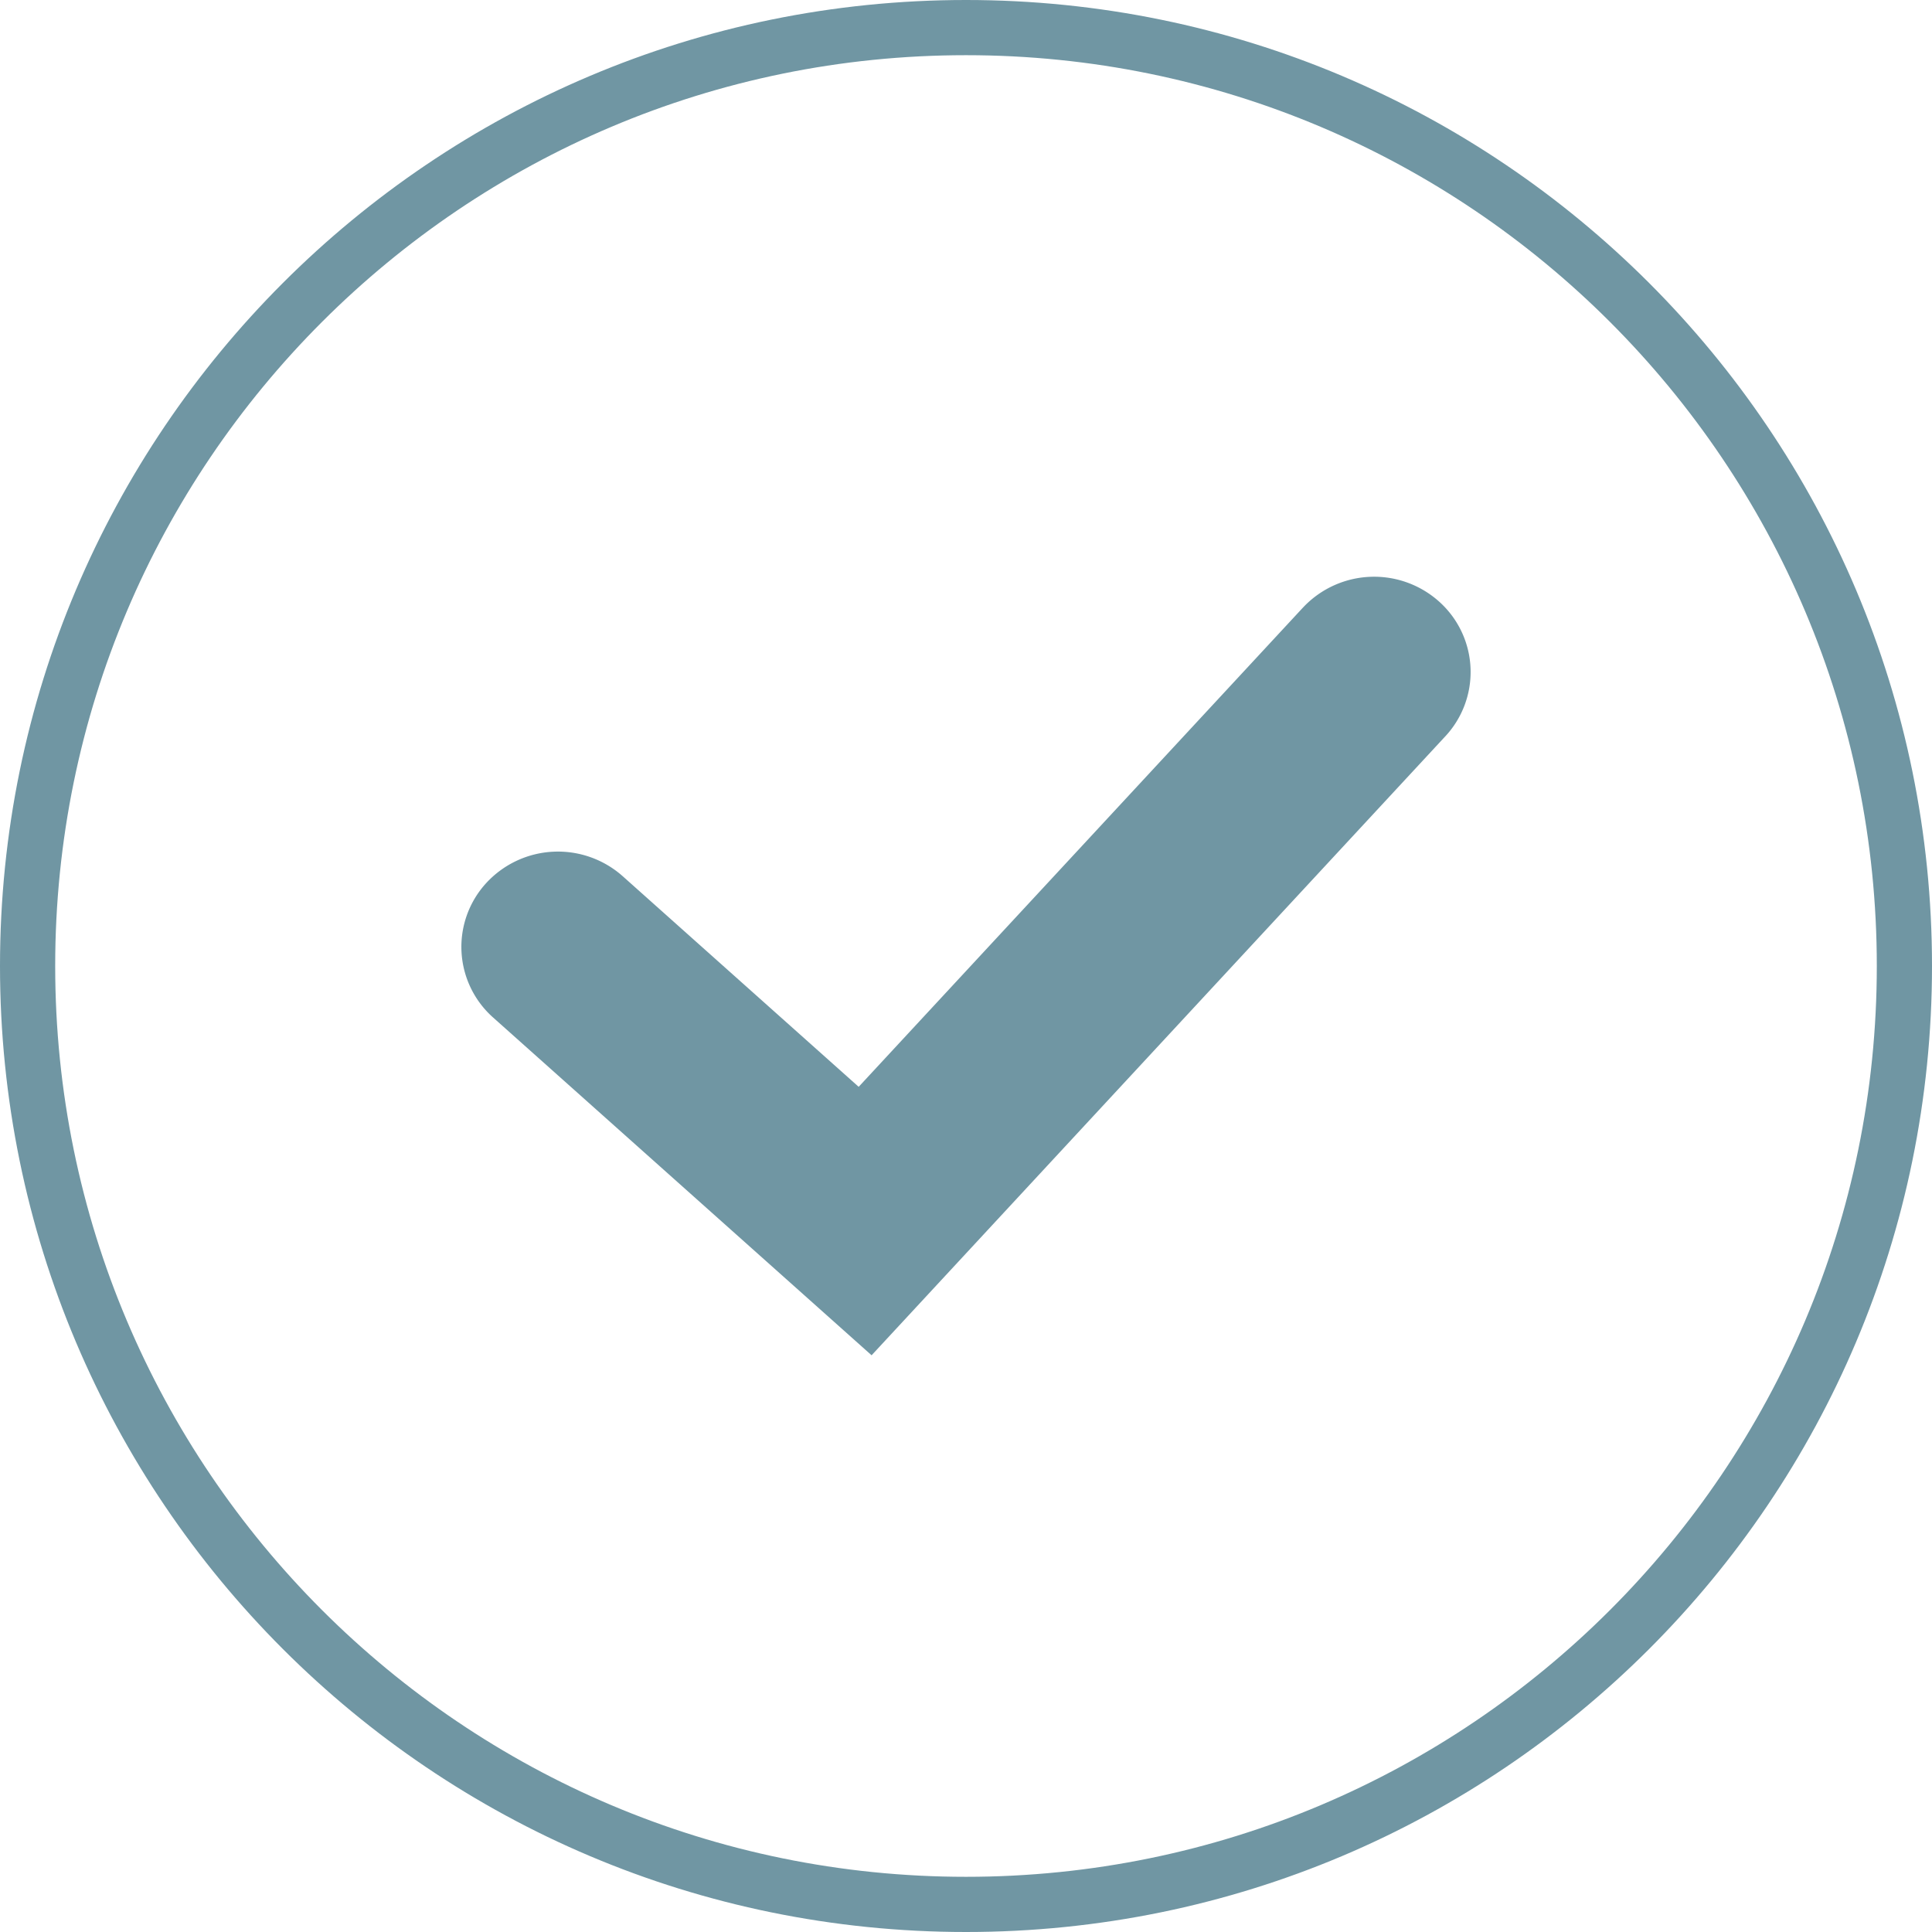 <svg xmlns="http://www.w3.org/2000/svg" width="67" height="67" viewBox="0 0 67 67">
    <g fill="#7096A3" fill-rule="evenodd">
        <path d="M33.5 65.086c17.444 0 31.586-14.142 31.586-31.586S50.944 1.914 33.5 1.914 1.914 16.056 1.914 33.5 16.056 65.086 33.5 65.086m0 1.914C14.998 67 0 52.002 0 33.5 0 14.998 14.998 0 33.5 0 52.002 0 67 14.998 67 33.5 67 52.002 52.002 67 33.5 67"/>
        <path d="M21.598 30.389a3.38 3.38 0 0 0-4.73.228 3.275 3.275 0 0 0 .238 4.674L30.226 47l19.868-21.435a3.275 3.275 0 0 0-.151-4.67 3.379 3.379 0 0 0-4.733.15l-.056.059L29.778 37.69l-8.18-7.301z"/>
    </g>
</svg>
